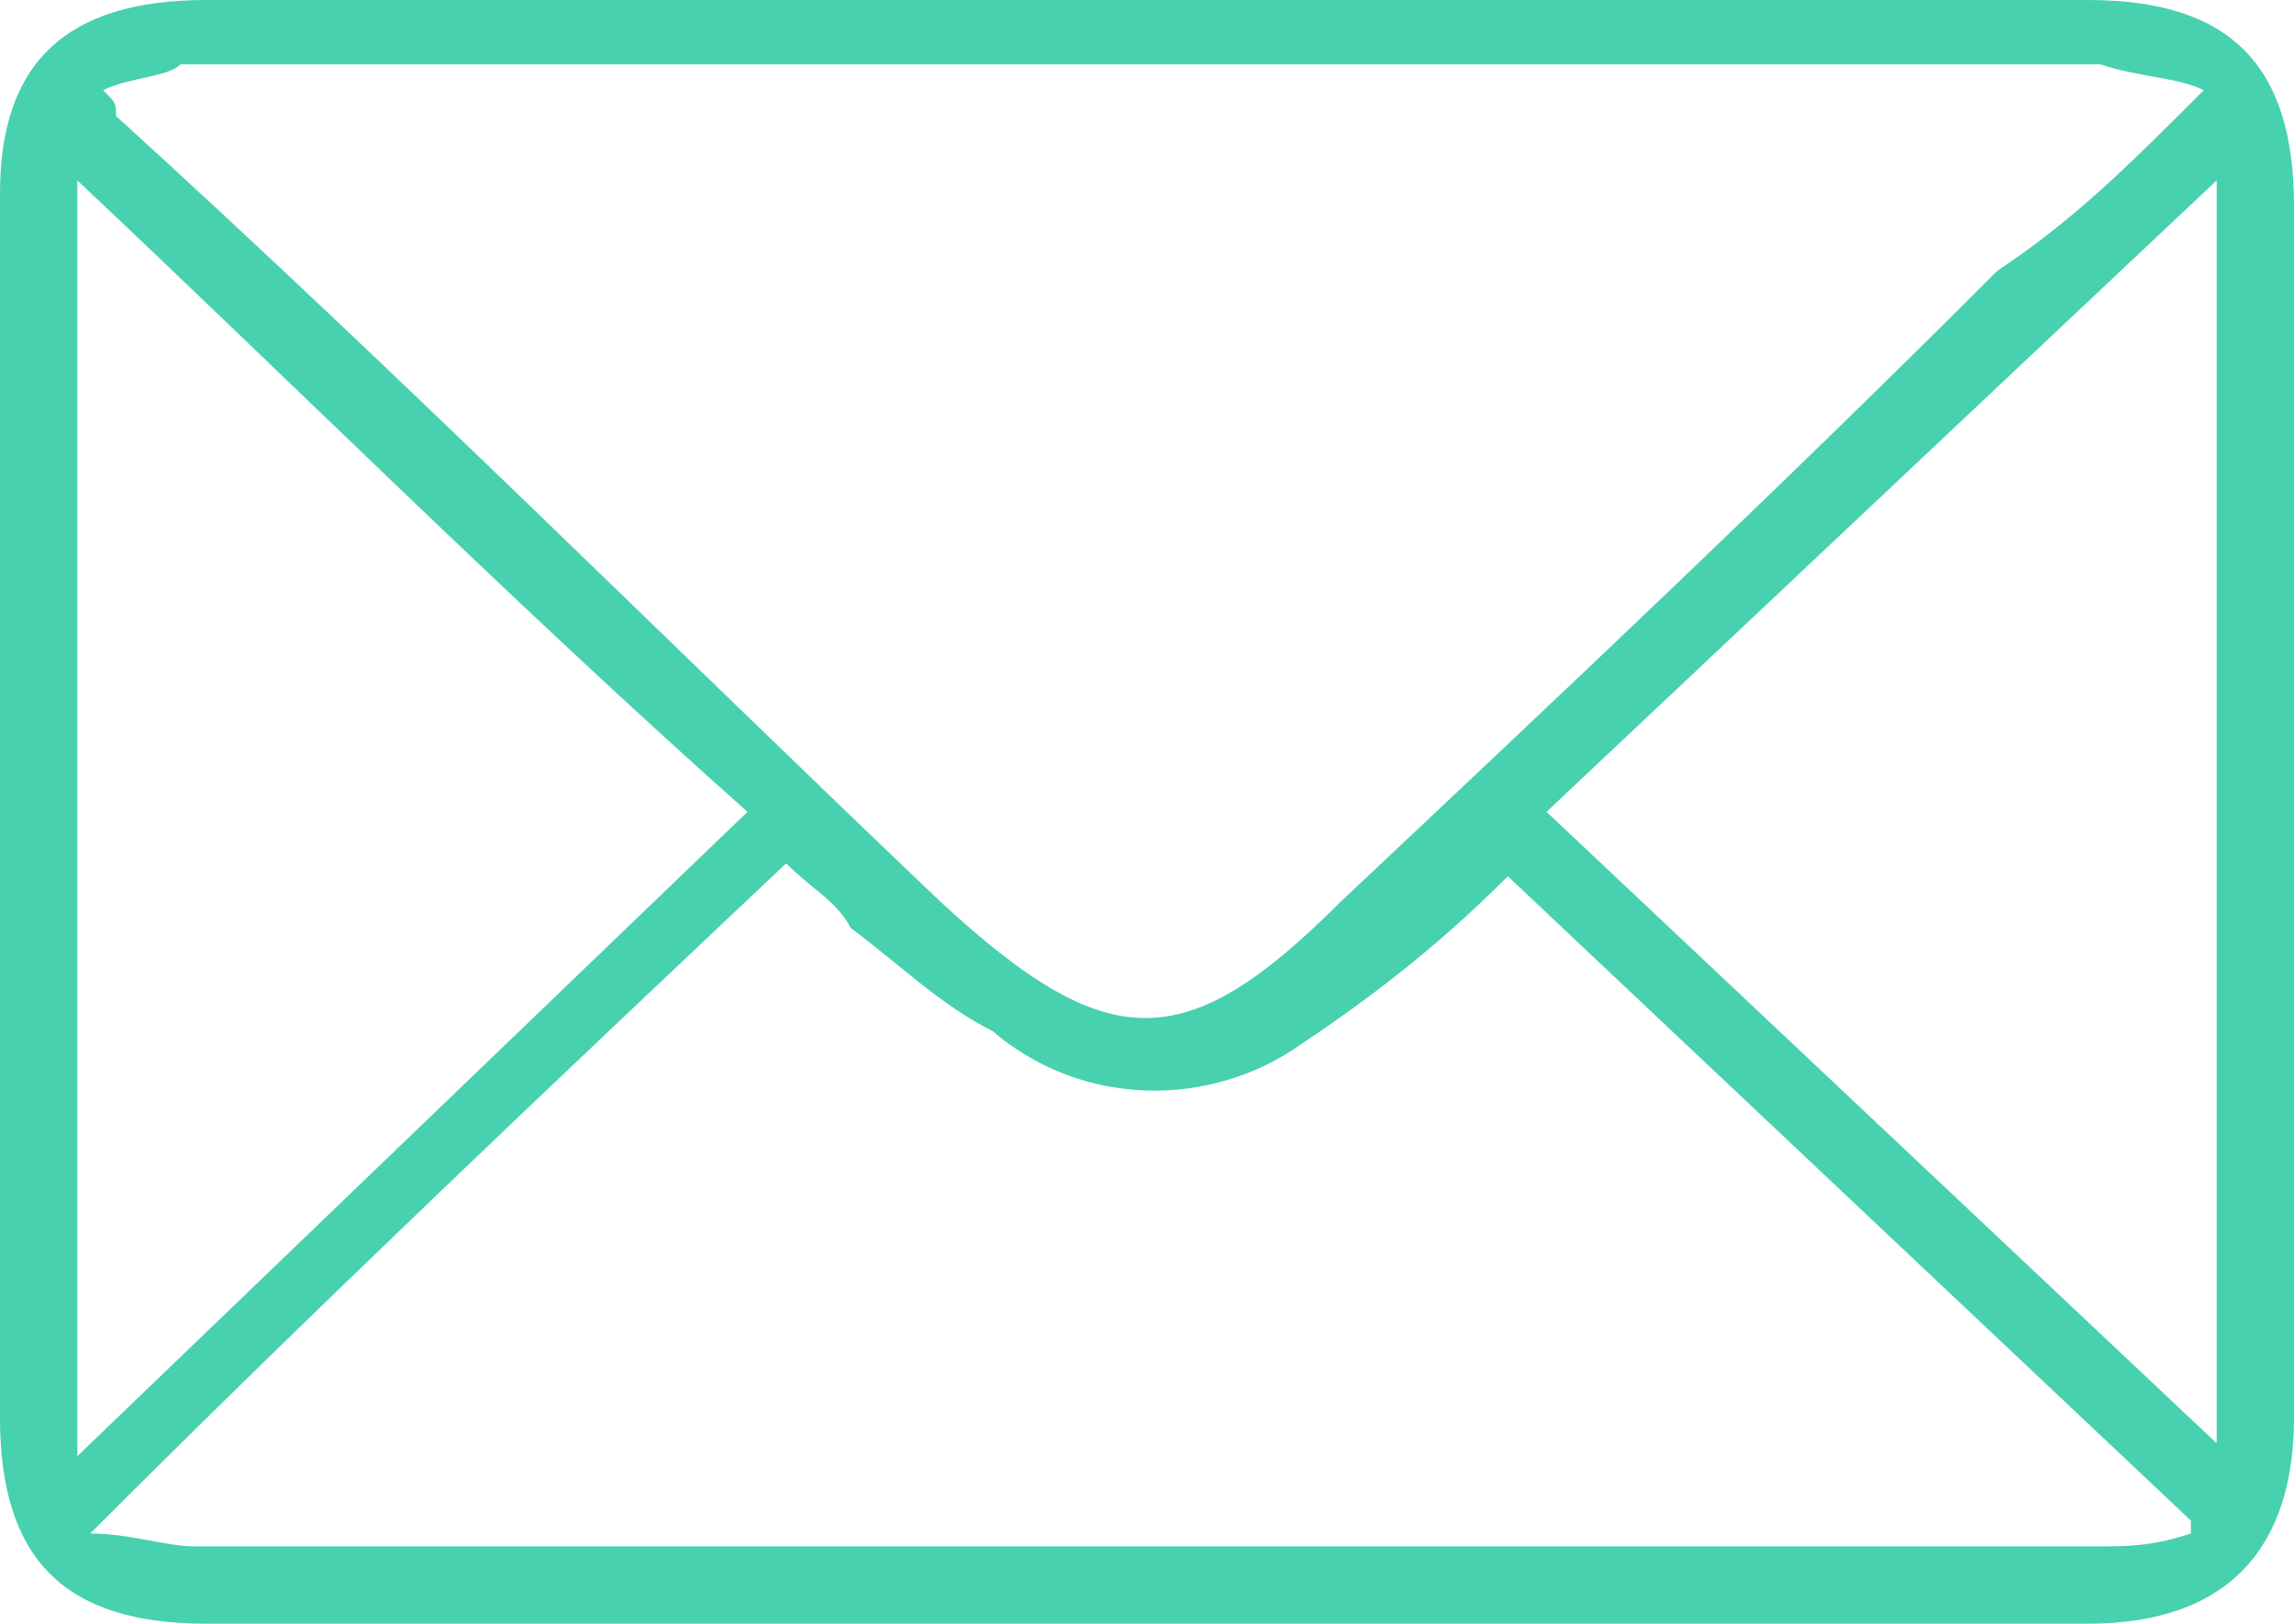 <svg enable-background="new 0 0 17.8 12.6" height="12.6" viewBox="0 0 17.8 12.6" width="17.8" xmlns="http://www.w3.org/2000/svg"><path d="m8.9 12.6h-7.3c-1.1 0-1.6-.5-1.6-1.6 0-3.1 0-6.3 0-9.5 0-1 .5-1.5 1.6-1.5h14.6c1.1 0 1.6.5 1.6 1.6v9.4c0 1-.5 1.6-1.6 1.6zm8.2-11.9c-.2-.1-.5-.1-.8-.2-5 0-9.9 0-14.9 0-.1.1-.4.1-.6.2.1.1.1.1.1.2 2.2 2 4.3 4.1 6.4 6.1 1.3 1.2 1.9 1.2 3.1 0 1.7-1.6 3.4-3.2 5.1-4.9.6-.4 1-.8 1.6-1.4m-.1 11.2v-.1l-5.3-5c-.5.5-1 .9-1.6 1.3-.7.5-1.7.5-2.4-.1-.4-.2-.7-.5-1.1-.8-.1-.2-.3-.3-.5-.5-1.8 1.7-3.6 3.4-5.4 5.2.3 0 .6.1.8.1h14.8c.2 0 .4 0 .7-.1m-11.2-5.6c-1.8-1.6-3.5-3.3-5.2-4.9v9.9zm11.4 4.9v-9.8l-5.2 4.9z" fill="#47d1ae"/></svg>